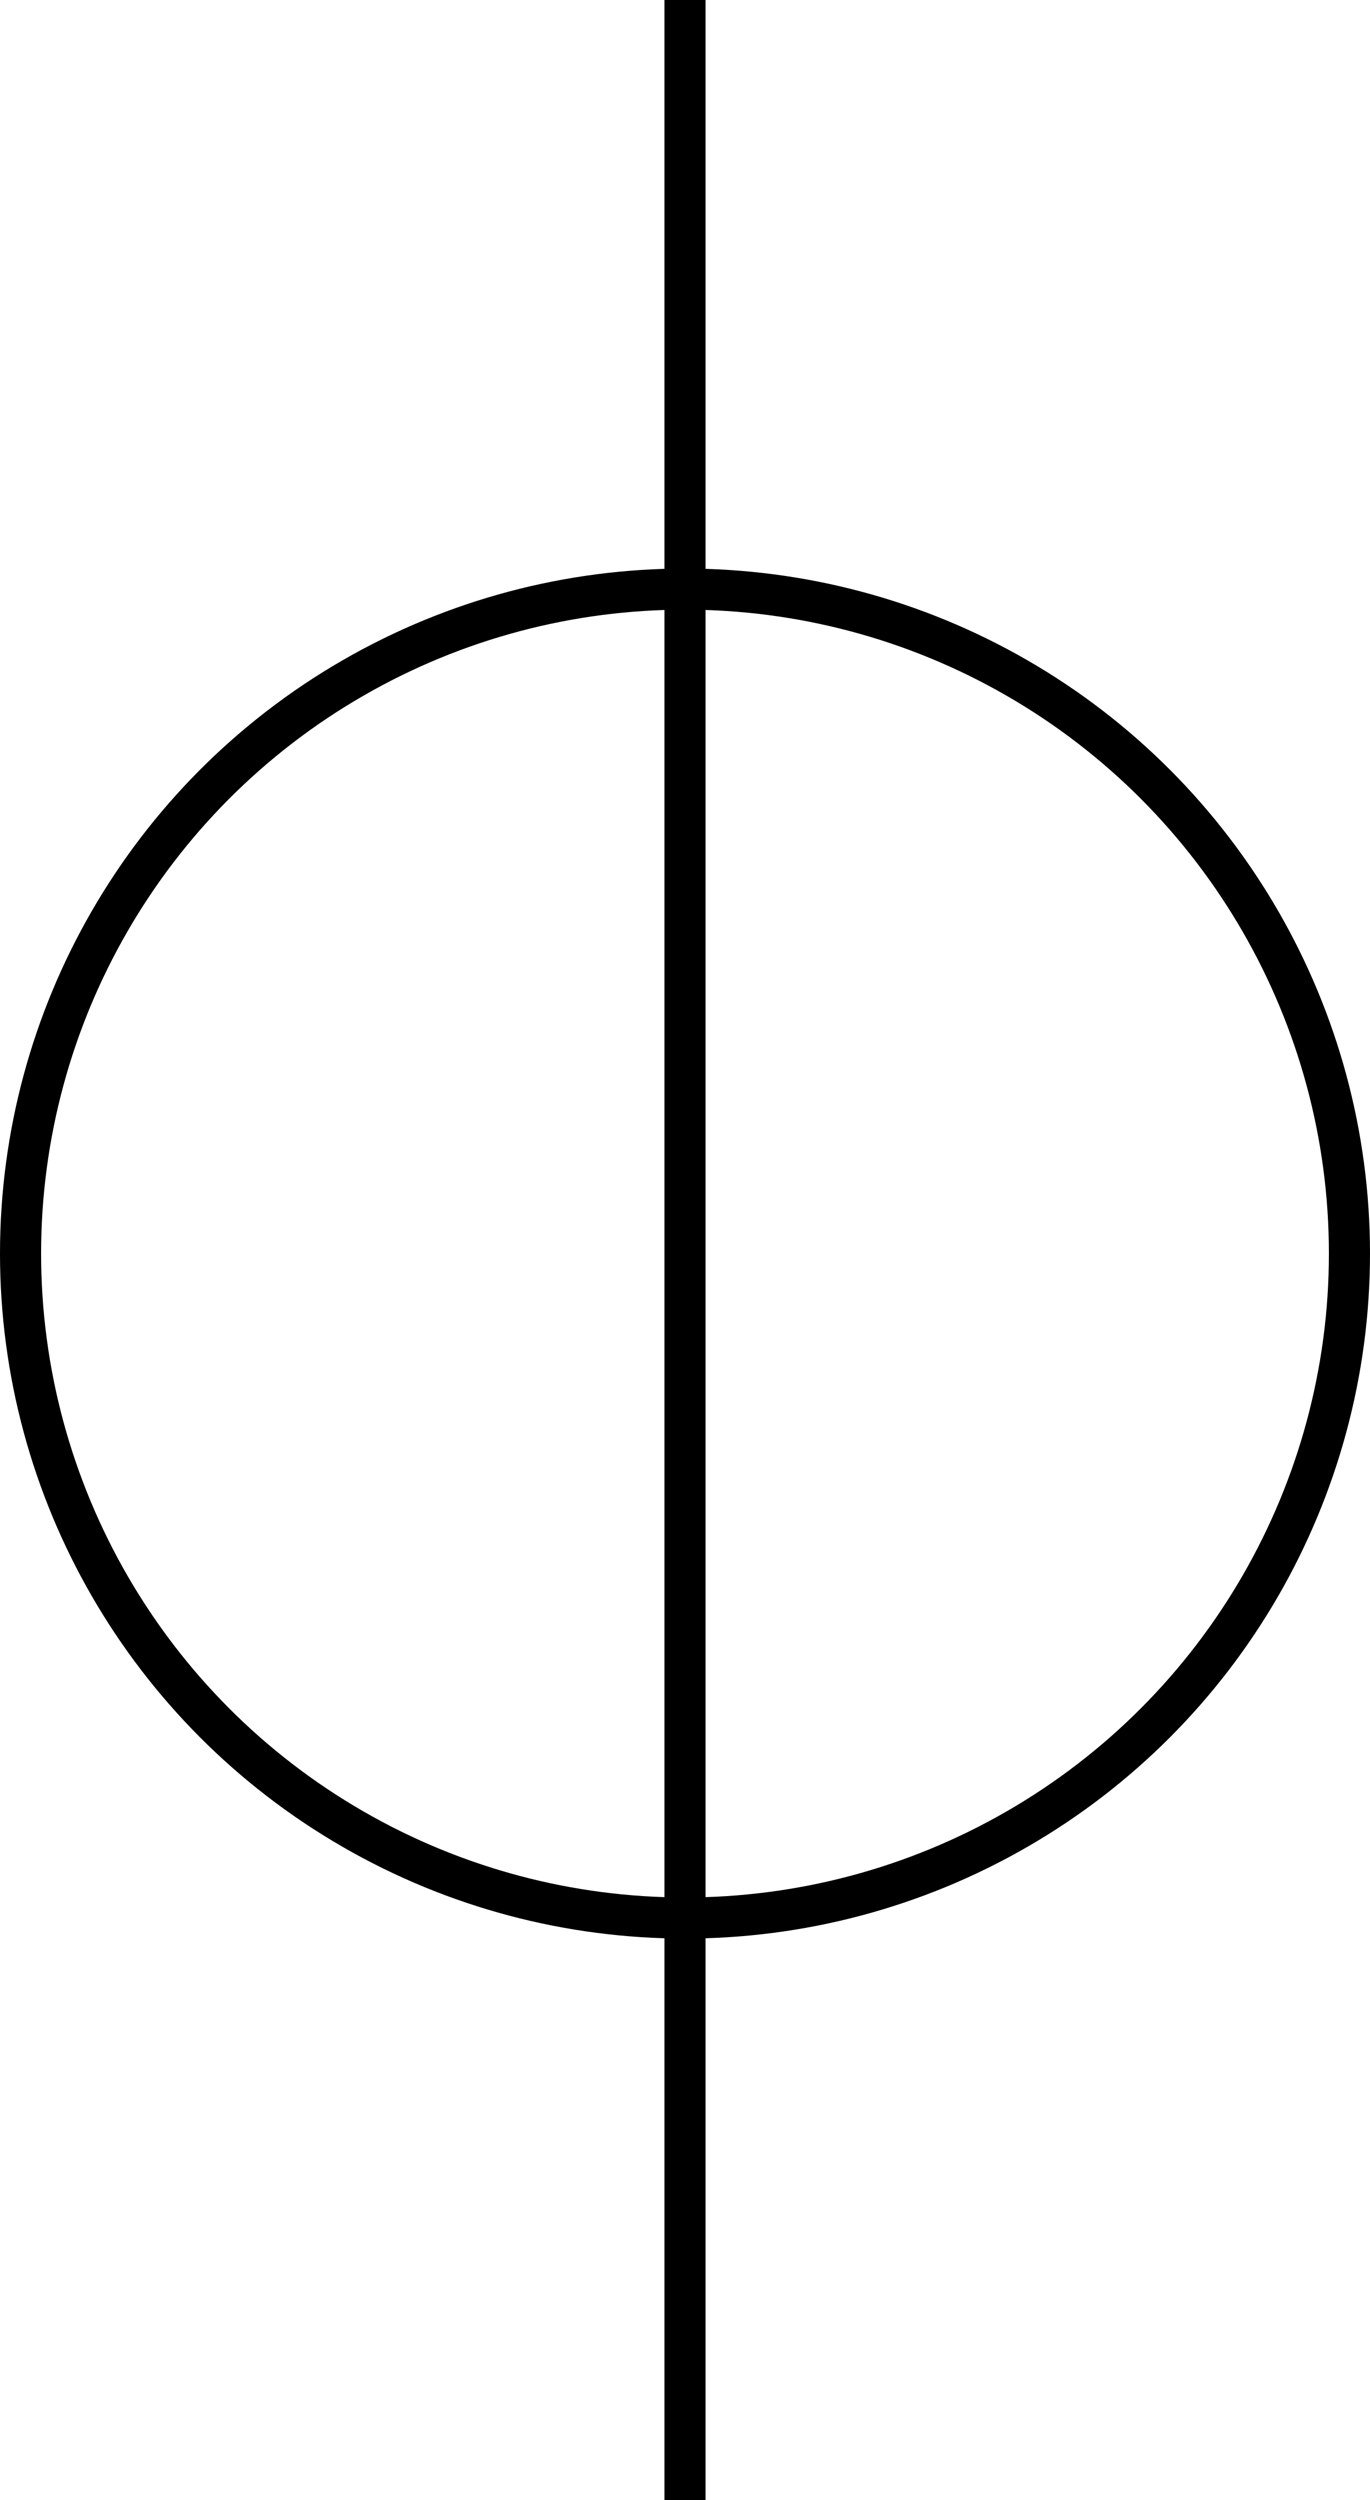 <svg width="200" height="365" viewBox="0 0 200 365" fill="none" xmlns="http://www.w3.org/2000/svg">
<circle cx="100" cy="183" r="97" stroke="black" stroke-width="6"/>
<path fill-rule="evenodd" clip-rule="evenodd" d="M97 365L97 0L103 0L103 365H97Z" fill="black"/>
</svg>
